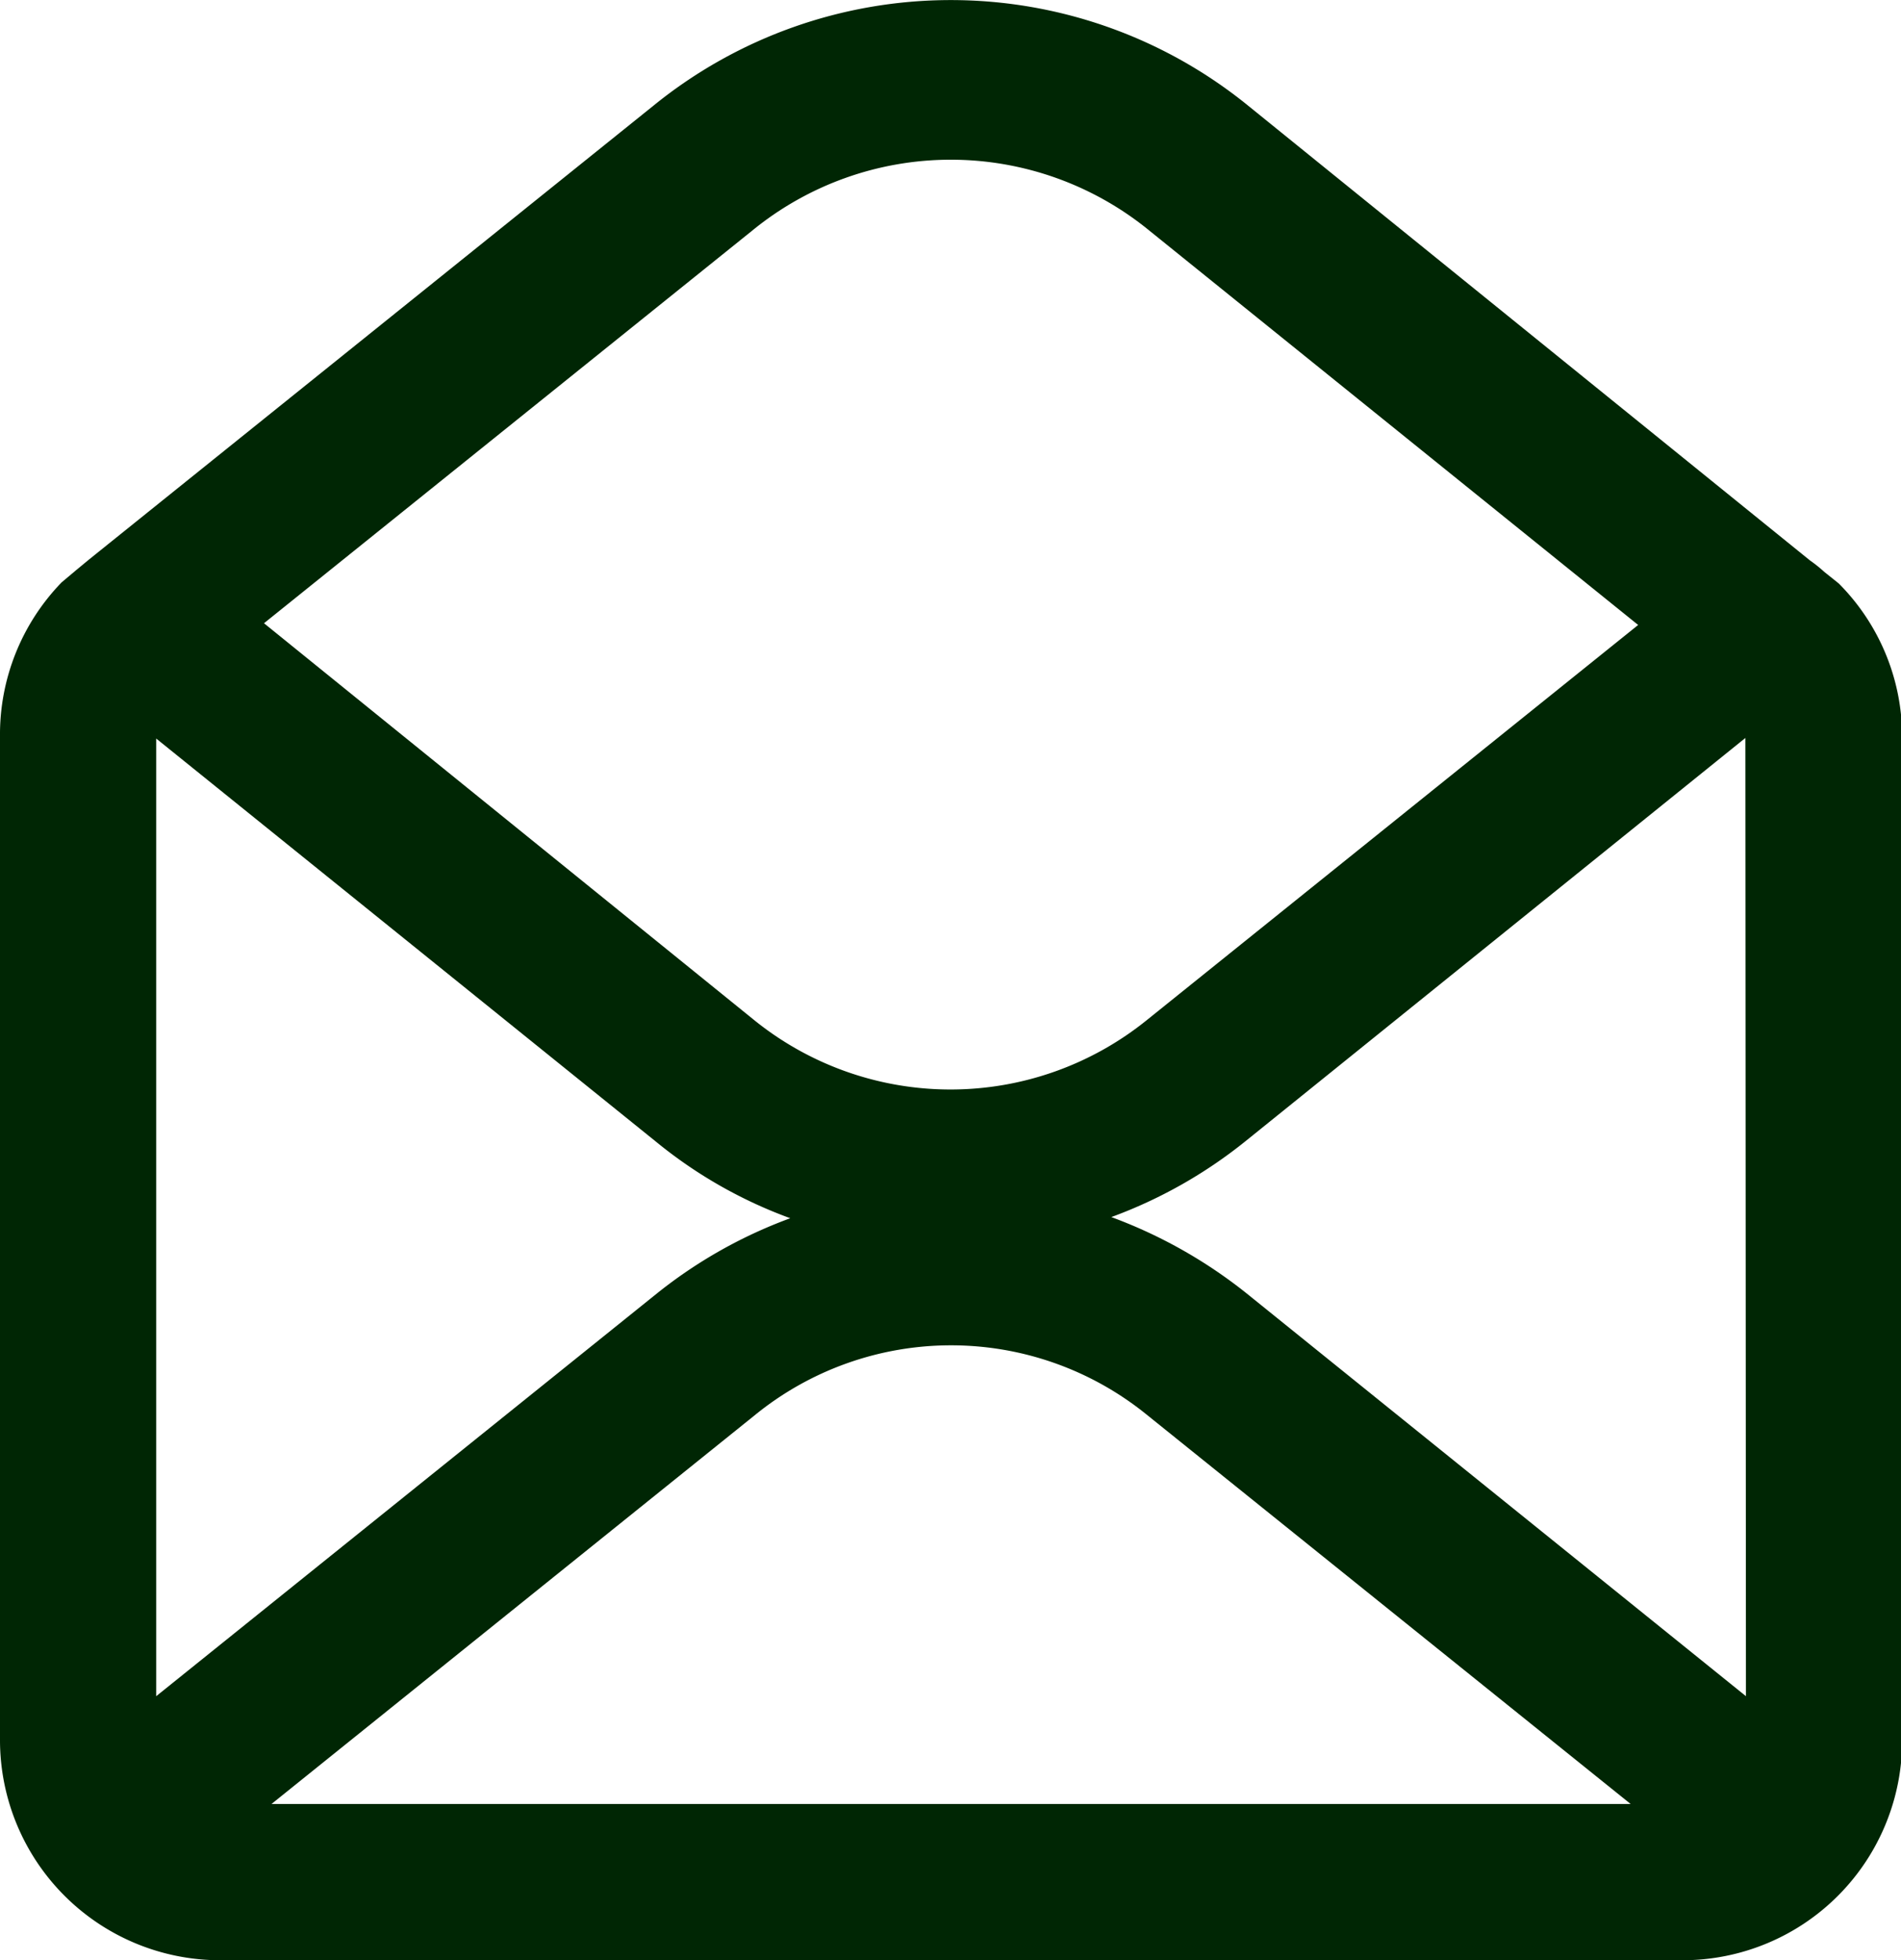 <svg xmlns="http://www.w3.org/2000/svg" viewBox="0 0 32.98 34"><defs><style>.cls-1{fill:#002604;}</style></defs><g id="Layer_2" data-name="Layer 2"><g id="ボタン通常"><path class="cls-1" d="M31.9,10.12l0,0-.25-.2a2.43,2.43,0,0,0-.25-.2L21.65,1.83a8.18,8.18,0,0,0-10.31,0L1.55,9.7l-.23.19-.25.21v0A3.79,3.79,0,0,0,0,12.78V30.19A3.82,3.82,0,0,0,3.81,34H29.18A3.81,3.81,0,0,0,33,30.19V12.78A3.77,3.77,0,0,0,31.9,10.12Zm-12,7.57a5.42,5.42,0,0,1-6.82,0l-8.5-6.88L13.05,4a5.44,5.44,0,0,1,6.89,0l8.48,6.84ZM2.71,29.42V12.81l8.68,7a8,8,0,0,0,2.32,1.32,8.24,8.24,0,0,0-2.32,1.31Zm2,1.87,8.38-6.74a5.39,5.39,0,0,1,6.82,0l8.38,6.74Zm25.58-1.87-8.68-7a8.43,8.43,0,0,0-2.33-1.31A8.21,8.21,0,0,0,21.6,19.8l8.68-7Z"/></g></g></svg>